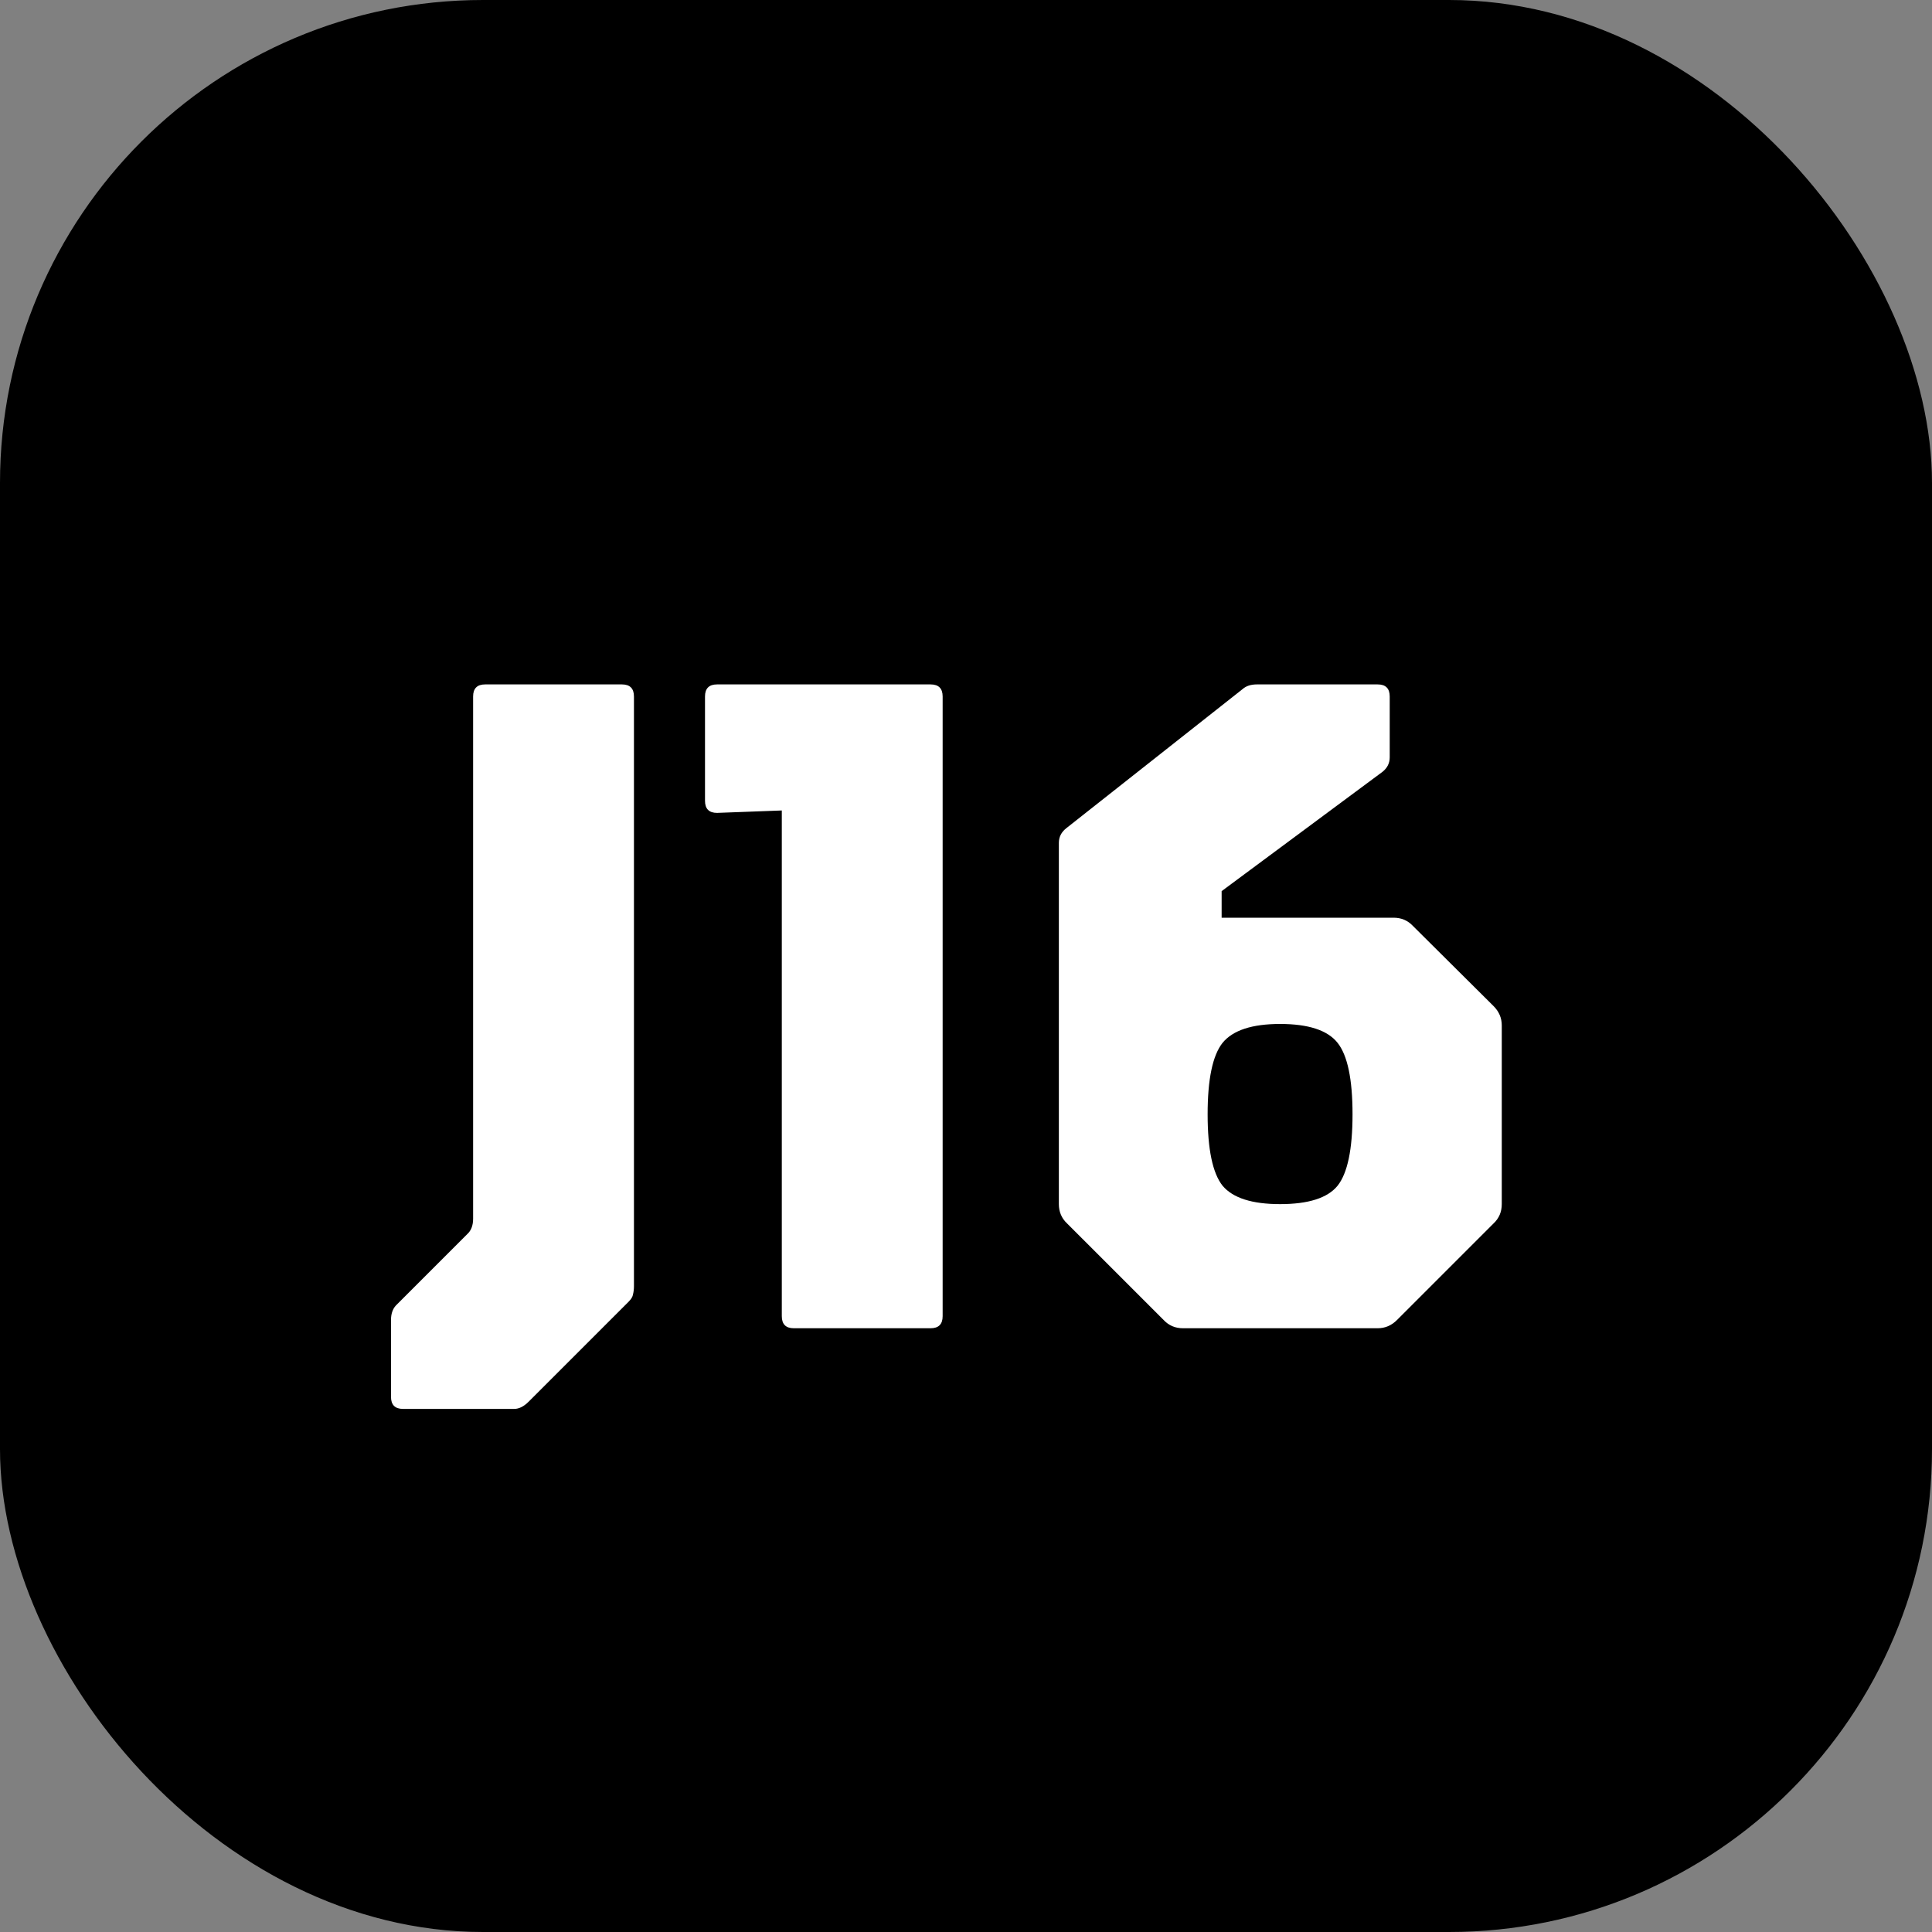 <svg xmlns="http://www.w3.org/2000/svg" version="1.1" xmlns:xlink="http://www.w3.org/1999/xlink" xmlns:svgjs="http://svgjs.dev/svgjs" width="512" height="512"><rect width="100%" height="100%" fill="#808080" stroke="none"/><svg width="512" height="512" viewBox="0 0 512 512" fill="none" xmlns="http://www.w3.org/2000/svg">
<rect width="512" height="512" rx="128" fill="black"></rect>
<path d="M106.82 373.376C104.687 373.376 103.62 372.309 103.62 370.176V349.824C103.62 348.203 104.047 346.923 104.9 345.984L123.844 327.04C124.868 326.101 125.38 324.736 125.38 322.944V184.576C125.38 182.443 126.447 181.376 128.58 181.376H164.804C166.937 181.376 168.004 182.443 168.004 184.576V340.864C168.004 341.632 167.919 342.357 167.748 343.04C167.663 343.637 167.279 344.277 166.596 344.96L140.1 371.456C138.82 372.736 137.54 373.376 136.26 373.376H106.82ZM210.386 352C208.253 352 207.186 350.933 207.186 348.8V214.784L190.034 215.424C187.901 215.424 186.834 214.357 186.834 212.224V184.576C186.834 182.443 187.901 181.376 190.034 181.376H246.61C248.743 181.376 249.81 182.443 249.81 184.576V348.8C249.81 350.933 248.743 352 246.61 352H210.386ZM313.506 352C311.458 352 309.751 351.275 308.386 349.824L282.786 324.224C281.335 322.859 280.61 321.152 280.61 319.104V223.36C280.61 221.824 281.25 220.544 282.53 219.52L329.25 182.656C330.189 181.803 331.469 181.376 333.09 181.376H365.09C367.223 181.376 368.29 182.443 368.29 184.576V200.704C368.29 202.24 367.65 203.52 366.37 204.544L323.746 236.16V243.2H369.314C371.362 243.2 373.069 243.925 374.434 245.376L395.81 266.624C397.261 268.075 397.986 269.781 397.986 271.744V319.104C397.986 321.152 397.261 322.859 395.81 324.224L370.21 349.824C368.759 351.275 367.053 352 365.09 352H313.506ZM339.234 319.104C346.743 319.104 351.821 317.483 354.466 314.24C357.111 310.912 358.434 304.597 358.434 295.296C358.434 285.995 357.111 279.68 354.466 276.352C351.821 273.024 346.743 271.36 339.234 271.36C331.81 271.36 326.733 273.024 324.002 276.352C321.357 279.68 320.034 285.995 320.034 295.296C320.034 304.597 321.357 310.912 324.002 314.24C326.733 317.483 331.81 319.104 339.234 319.104Z" fill="white"></path>
</svg><style>@media (prefers-color-scheme: light) { :root { filter: none; } }
@media (prefers-color-scheme: dark) { :root { filter: none; } }
</style></svg>